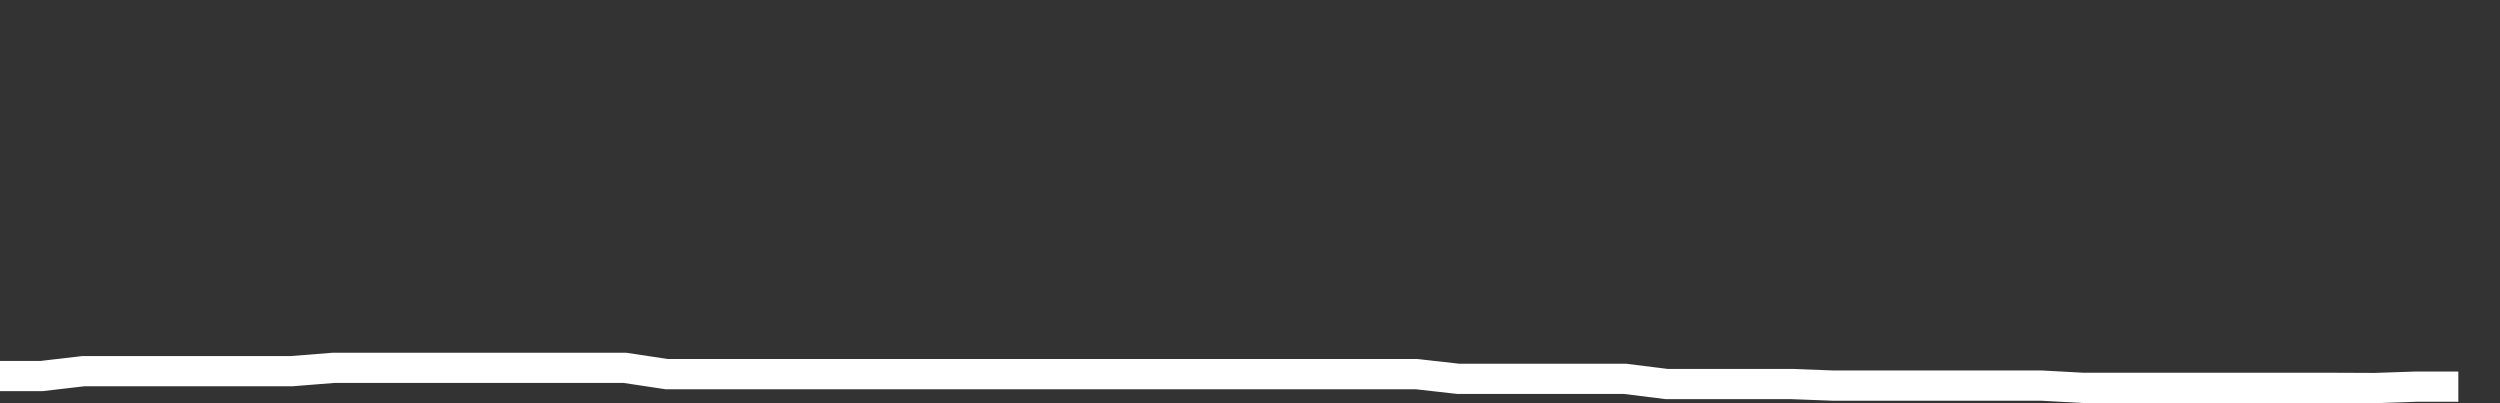 <svg xmlns="http://www.w3.org/2000/svg" width="248" height="40" viewBox="0 0 248 40" shape-rendering="auto"><rect x="0" y="0" width="248" height="40" fill="#333333" stroke="none"/><polyline points="0, 37.302 4.133, 37.302 8.267, 36.82 12.4, 36.82 16.533, 36.82 20.667, 36.82 24.8, 36.82 28.933, 36.82 33.067, 36.49 37.2, 36.49 41.333, 36.49 45.467, 36.49 49.6, 36.49 53.733, 36.49 57.867, 36.49 62, 36.49 66.133, 37.115 70.267, 37.115 74.4, 37.115 78.533, 37.115 82.667, 37.115 86.8, 37.115 90.933, 37.115 95.067, 37.115 99.2, 37.115 103.333, 37.115 107.467, 37.115 111.6, 37.115 115.733, 37.115 119.867, 37.115 124, 37.115 128.133, 37.115 132.267, 37.115 136.4, 37.115 140.533, 37.115 144.667, 37.581 148.8, 37.581 152.933, 37.581 157.067, 37.581 161.2, 37.581 165.333, 38.096 169.467, 38.096 173.6, 38.096 177.733, 38.096 181.867, 38.252 186, 38.252 190.133, 38.252 194.267, 38.252 198.4, 38.252 202.533, 38.252 206.667, 38.477 210.8, 38.477 214.933, 38.477 219.067, 38.477 223.2, 38.477 227.333, 38.477 231.467, 38.477 235.6, 38.494 239.733, 38.353 243.867, 38.353 248" stroke="#fff" stroke-width="3" stroke-opacity="1" fill="none" fill-opacity="0"></polyline></svg>